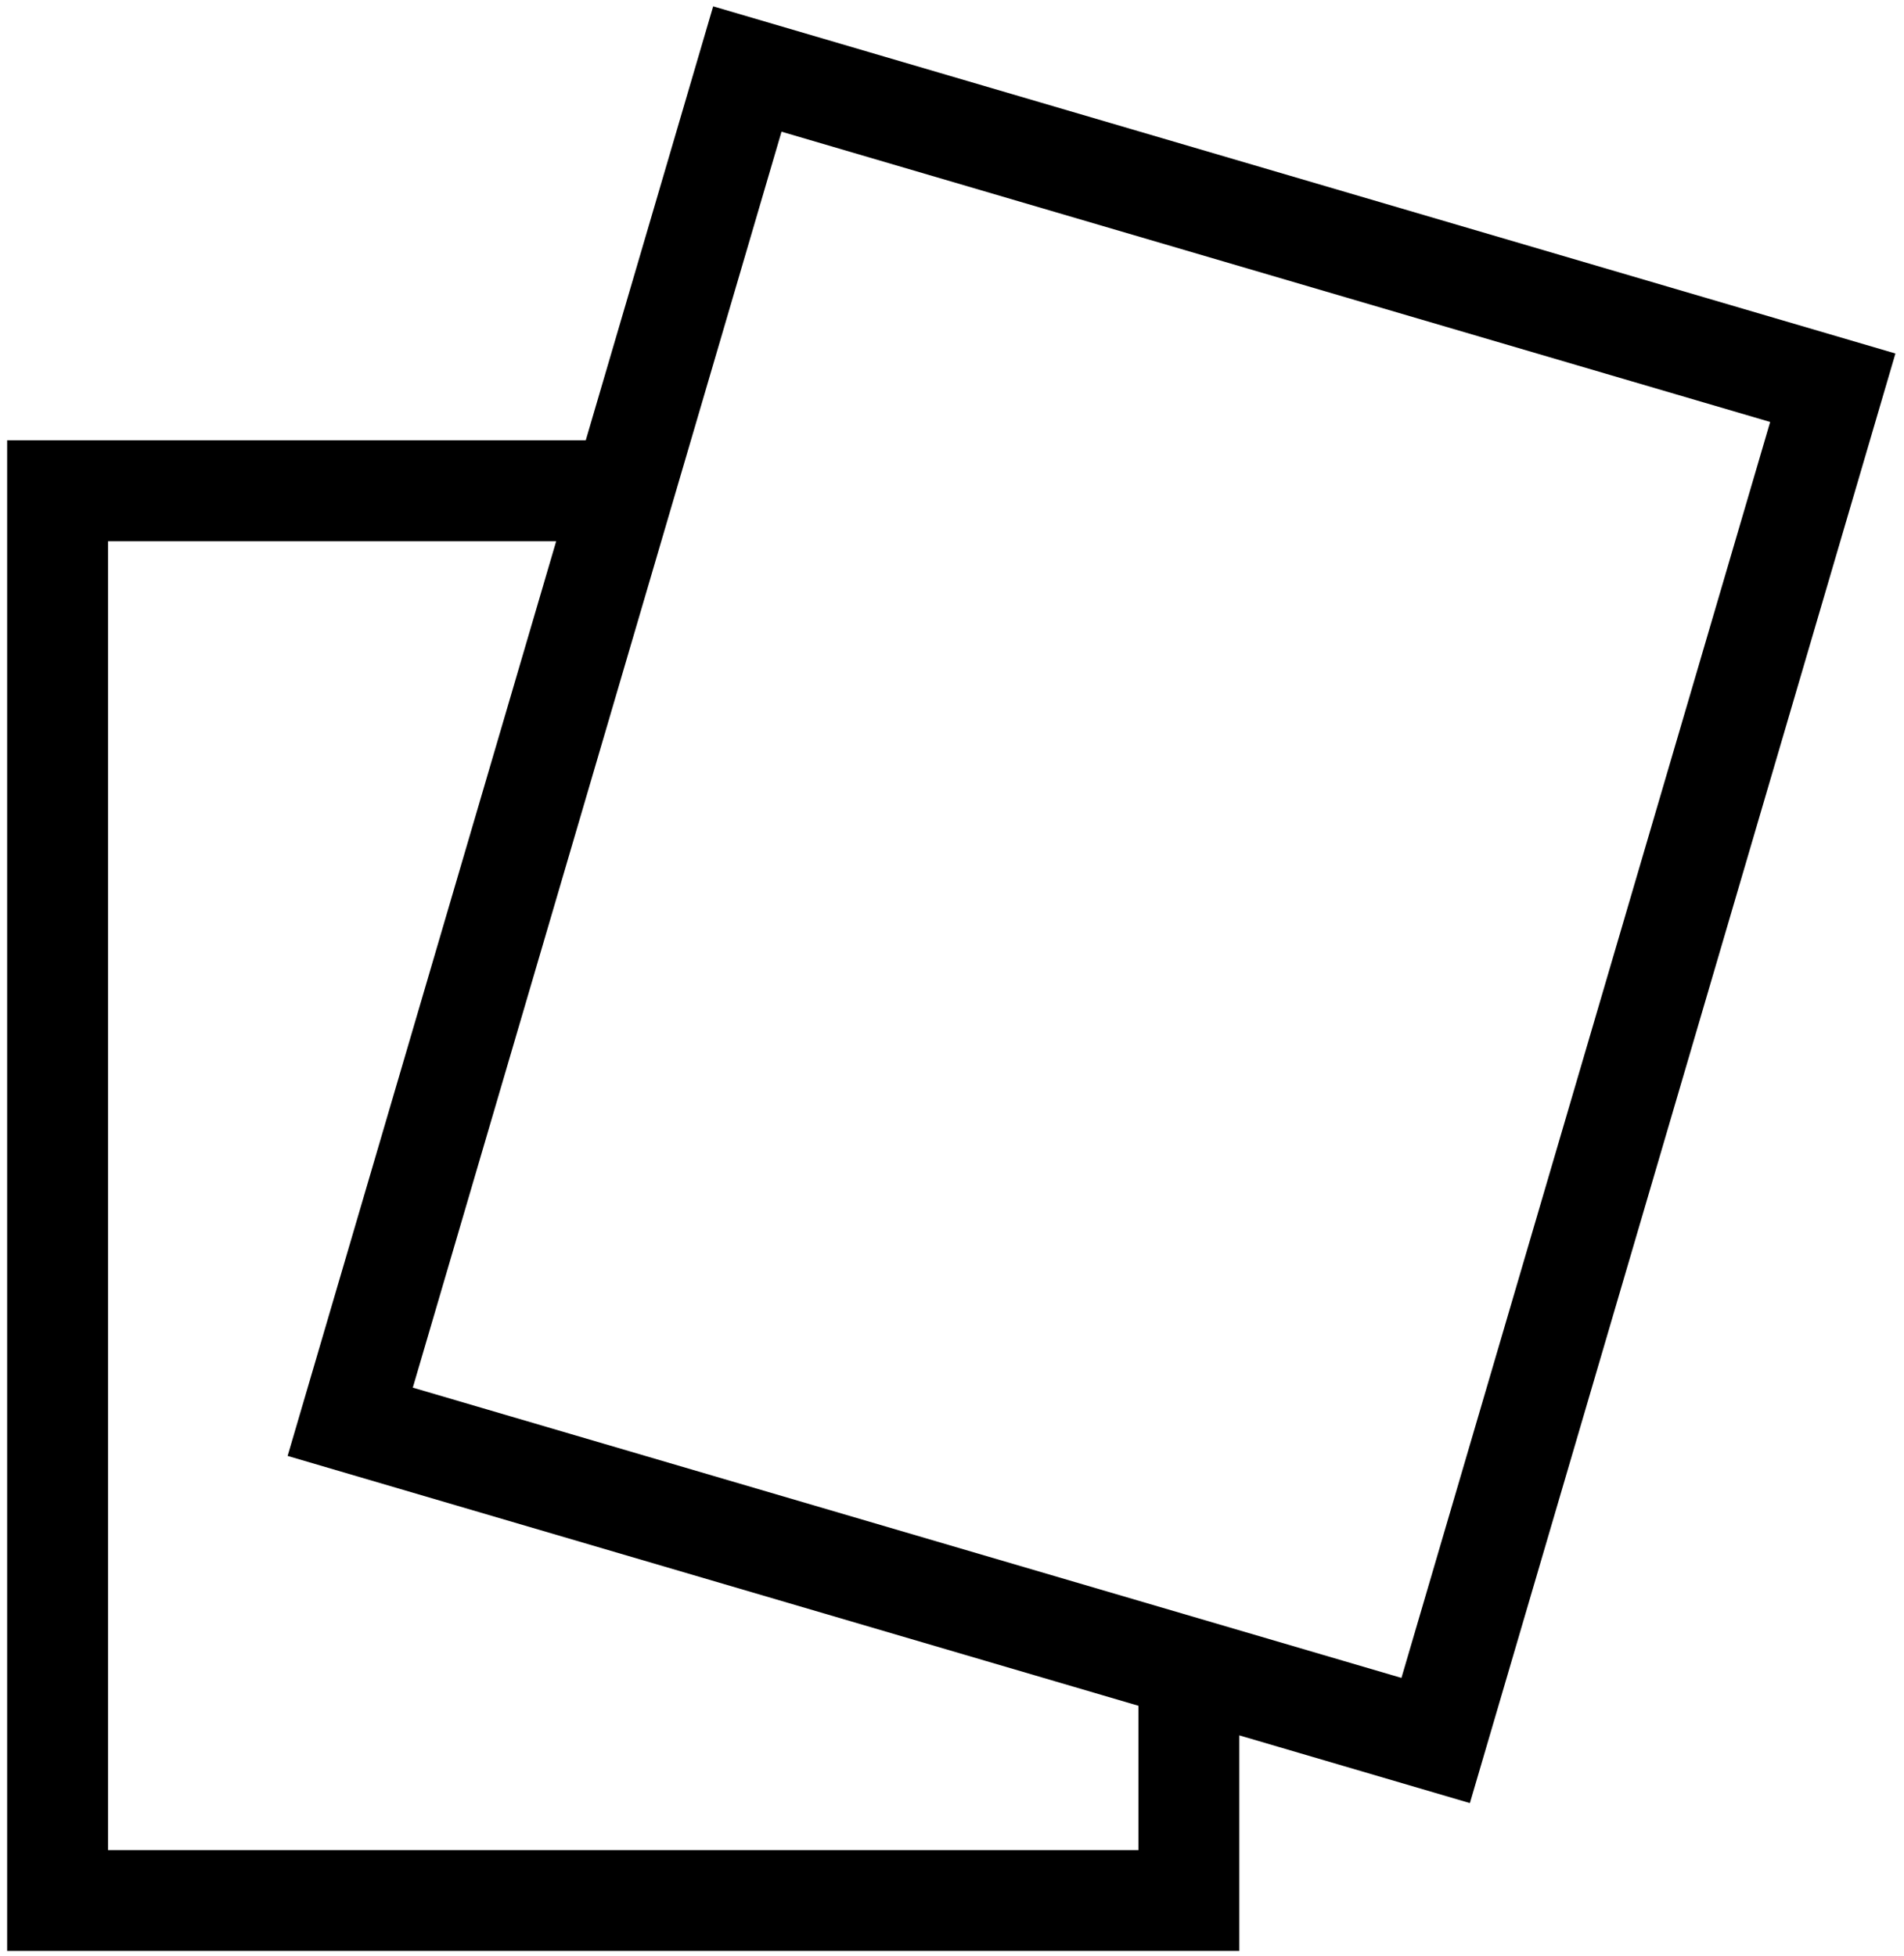<svg width="221" height="227" viewBox="0 0 221 227" fill="none" xmlns="http://www.w3.org/2000/svg">
<path d="M215.66 43.4L85.15 5.08L70.61 54.6H4.33V222.92H140.35V196.73L168.24 204.92L215.66 43.4ZM135.64 218.22H9.04V59.32H69.23L37.73 166.6L135.64 195.35V218.22ZM43.57 163.42L88.34 10.94L209.81 46.6L165.04 199.08L43.57 163.42Z" fill="black" stroke="black" stroke-width="7"/>
</svg>
